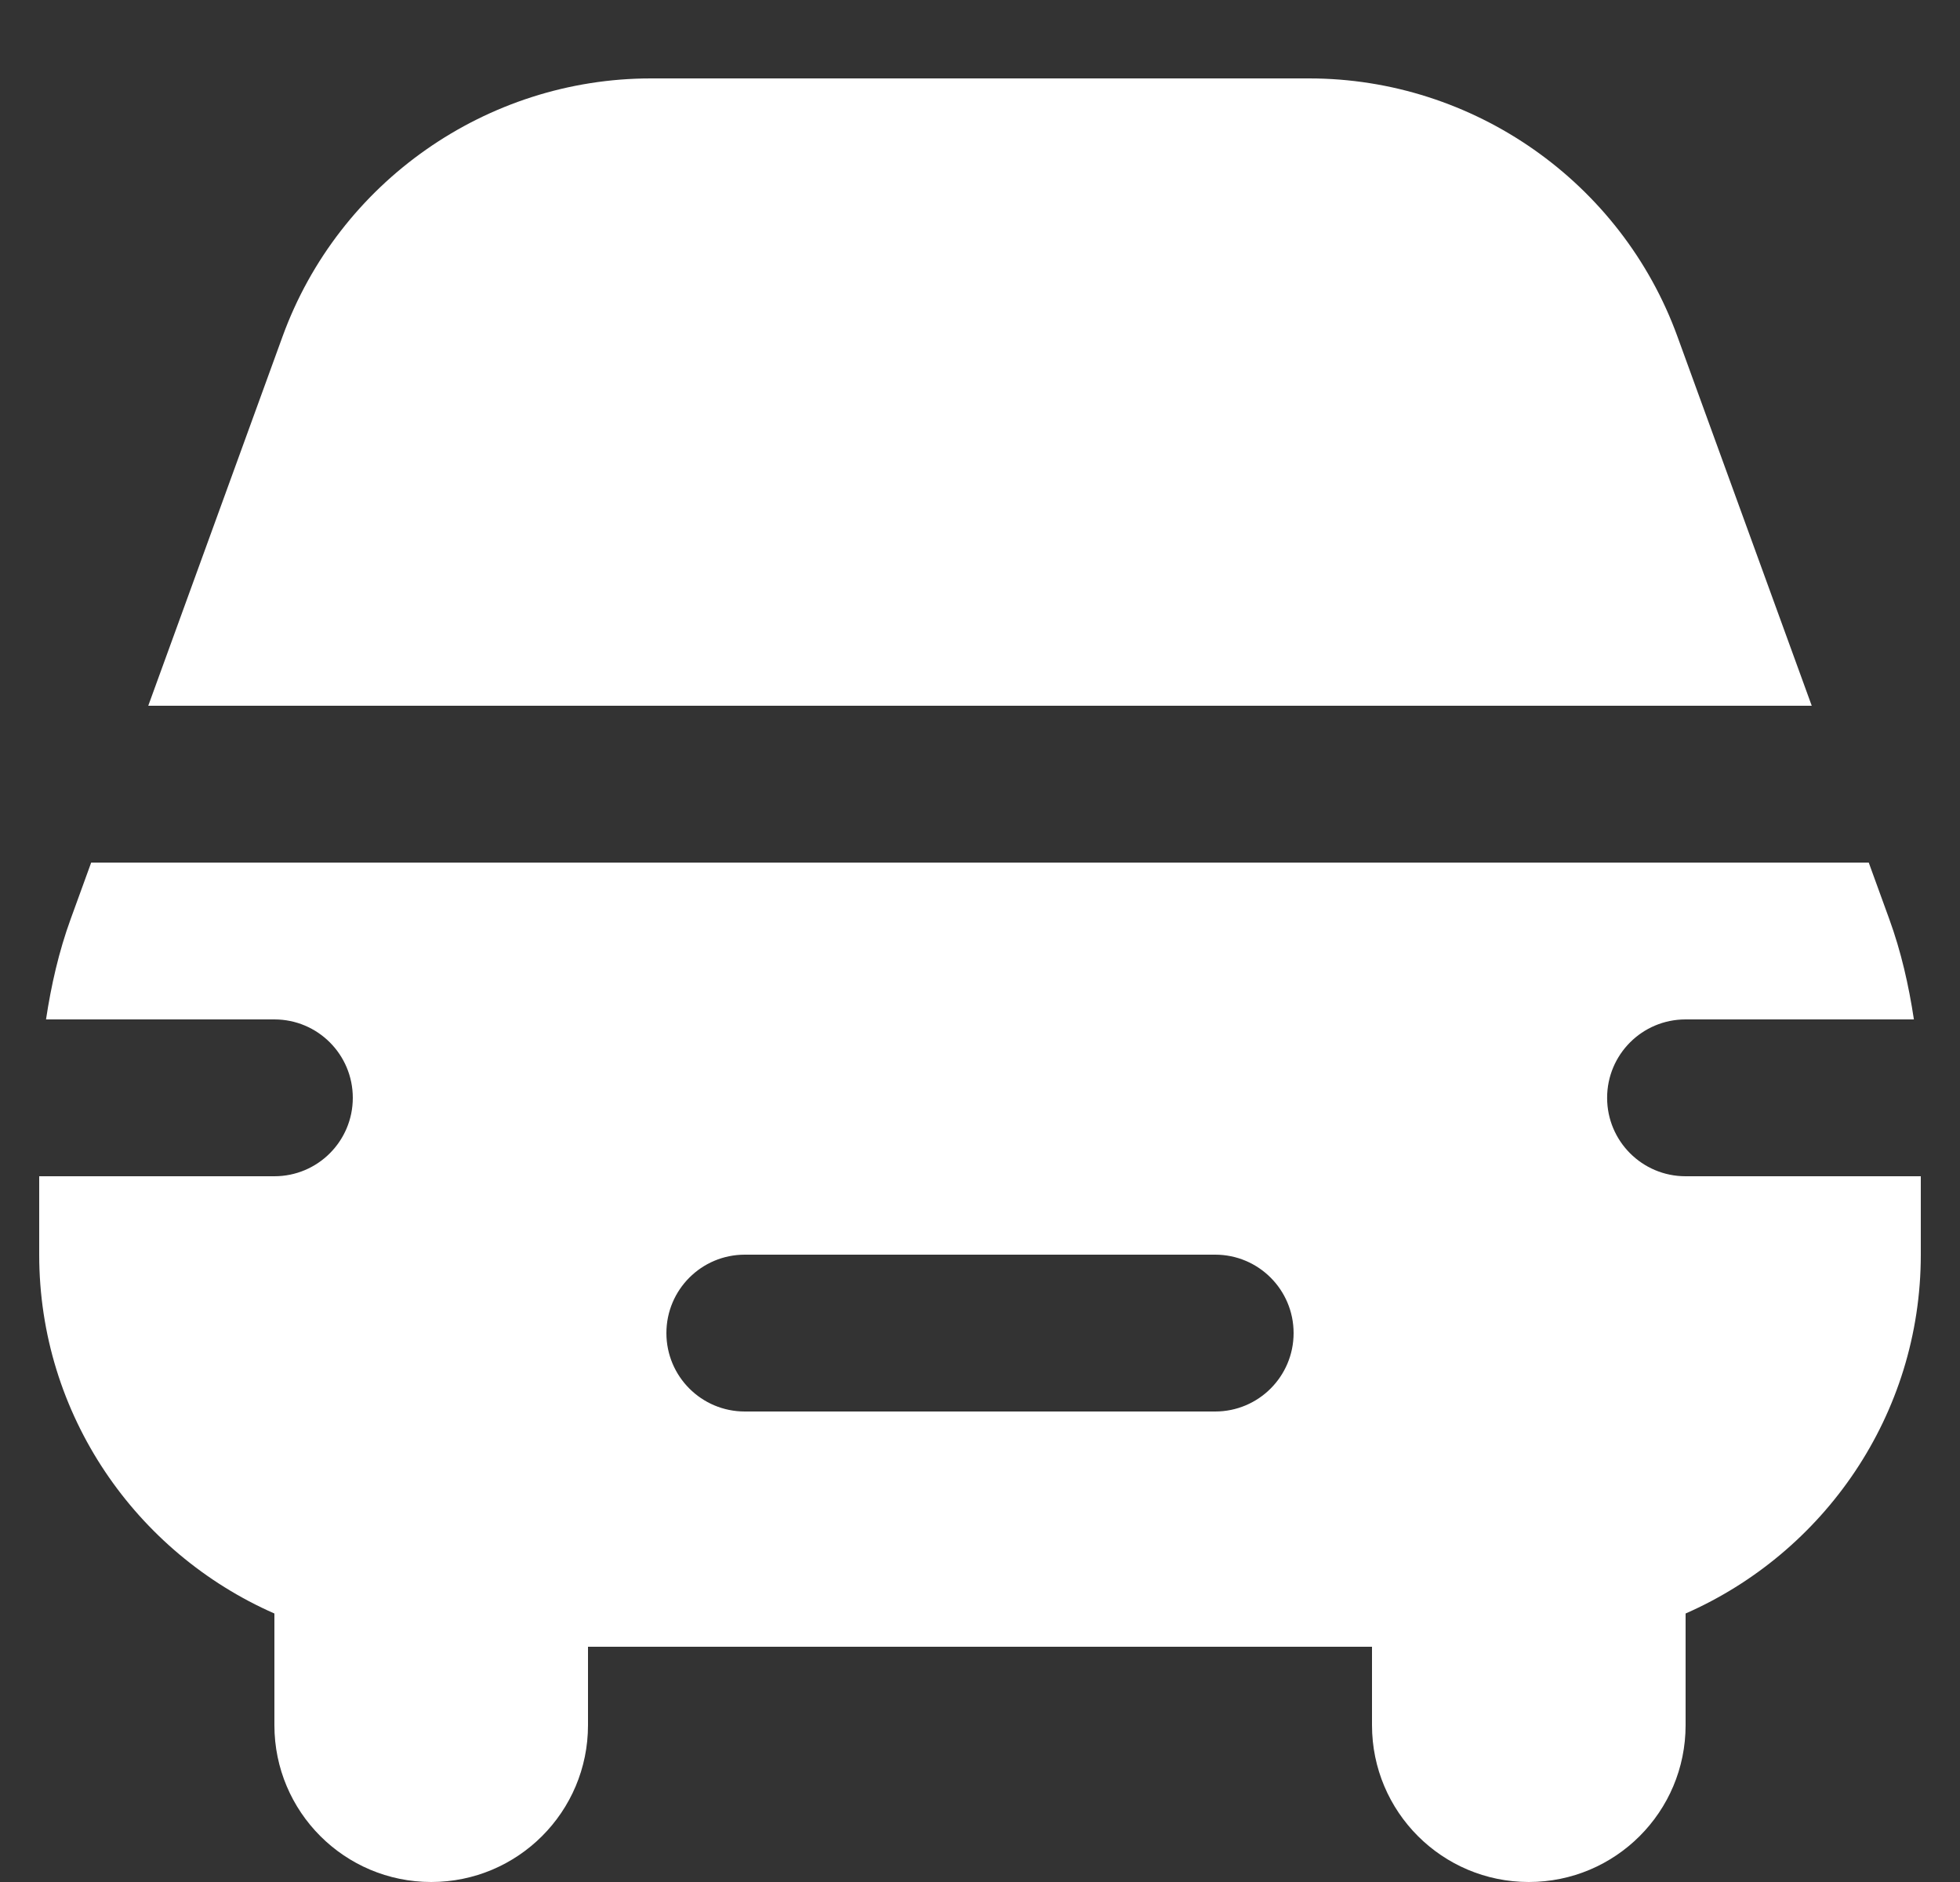 <svg width="25" height="24" viewBox="0 0 25 24" fill="none" xmlns="http://www.w3.org/2000/svg">
<rect x="0" y="0" width="25" height="24" fill="#333333" stroke="none"/>
<g clip-path="url(#clip0_191_1331)">
<path d="M23.109 9H1.891L3.604 4.291C4.319 2.323 6.207 1 8.302 1H16.698C18.794 1 20.681 2.323 21.396 4.292L23.109 9ZM24.5 15V16C24.5 18.045 23.263 19.802 21.5 20.576V22C21.5 23.105 20.605 24 19.5 24C18.395 24 17.5 23.105 17.5 22V21H7.5V22C7.5 23.105 6.605 24 5.5 24C4.395 24 3.5 23.105 3.5 22V20.576C1.737 19.802 0.5 18.045 0.5 16V15H3.5C4.053 15 4.5 14.552 4.5 14C4.5 13.448 4.053 13 3.5 13H0.587C0.653 12.564 0.75 12.135 0.902 11.718L1.163 11H23.836L24.097 11.718C24.249 12.135 24.346 12.564 24.412 13H21.499C20.946 13 20.499 13.448 20.499 14C20.499 14.552 20.946 15 21.499 15H24.5ZM16.5 17C16.5 16.448 16.053 16 15.5 16H9.5C8.947 16 8.5 16.448 8.5 17C8.5 17.552 8.947 18 9.5 18H15.5C16.053 18 16.5 17.552 16.5 17Z" fill="white"/>
</g>
<defs>
<clipPath id="clip0_191_1331">
<rect width="24" height="24" fill="white" transform="translate(0.5)"/>
</clipPath>
</defs>
</svg>
